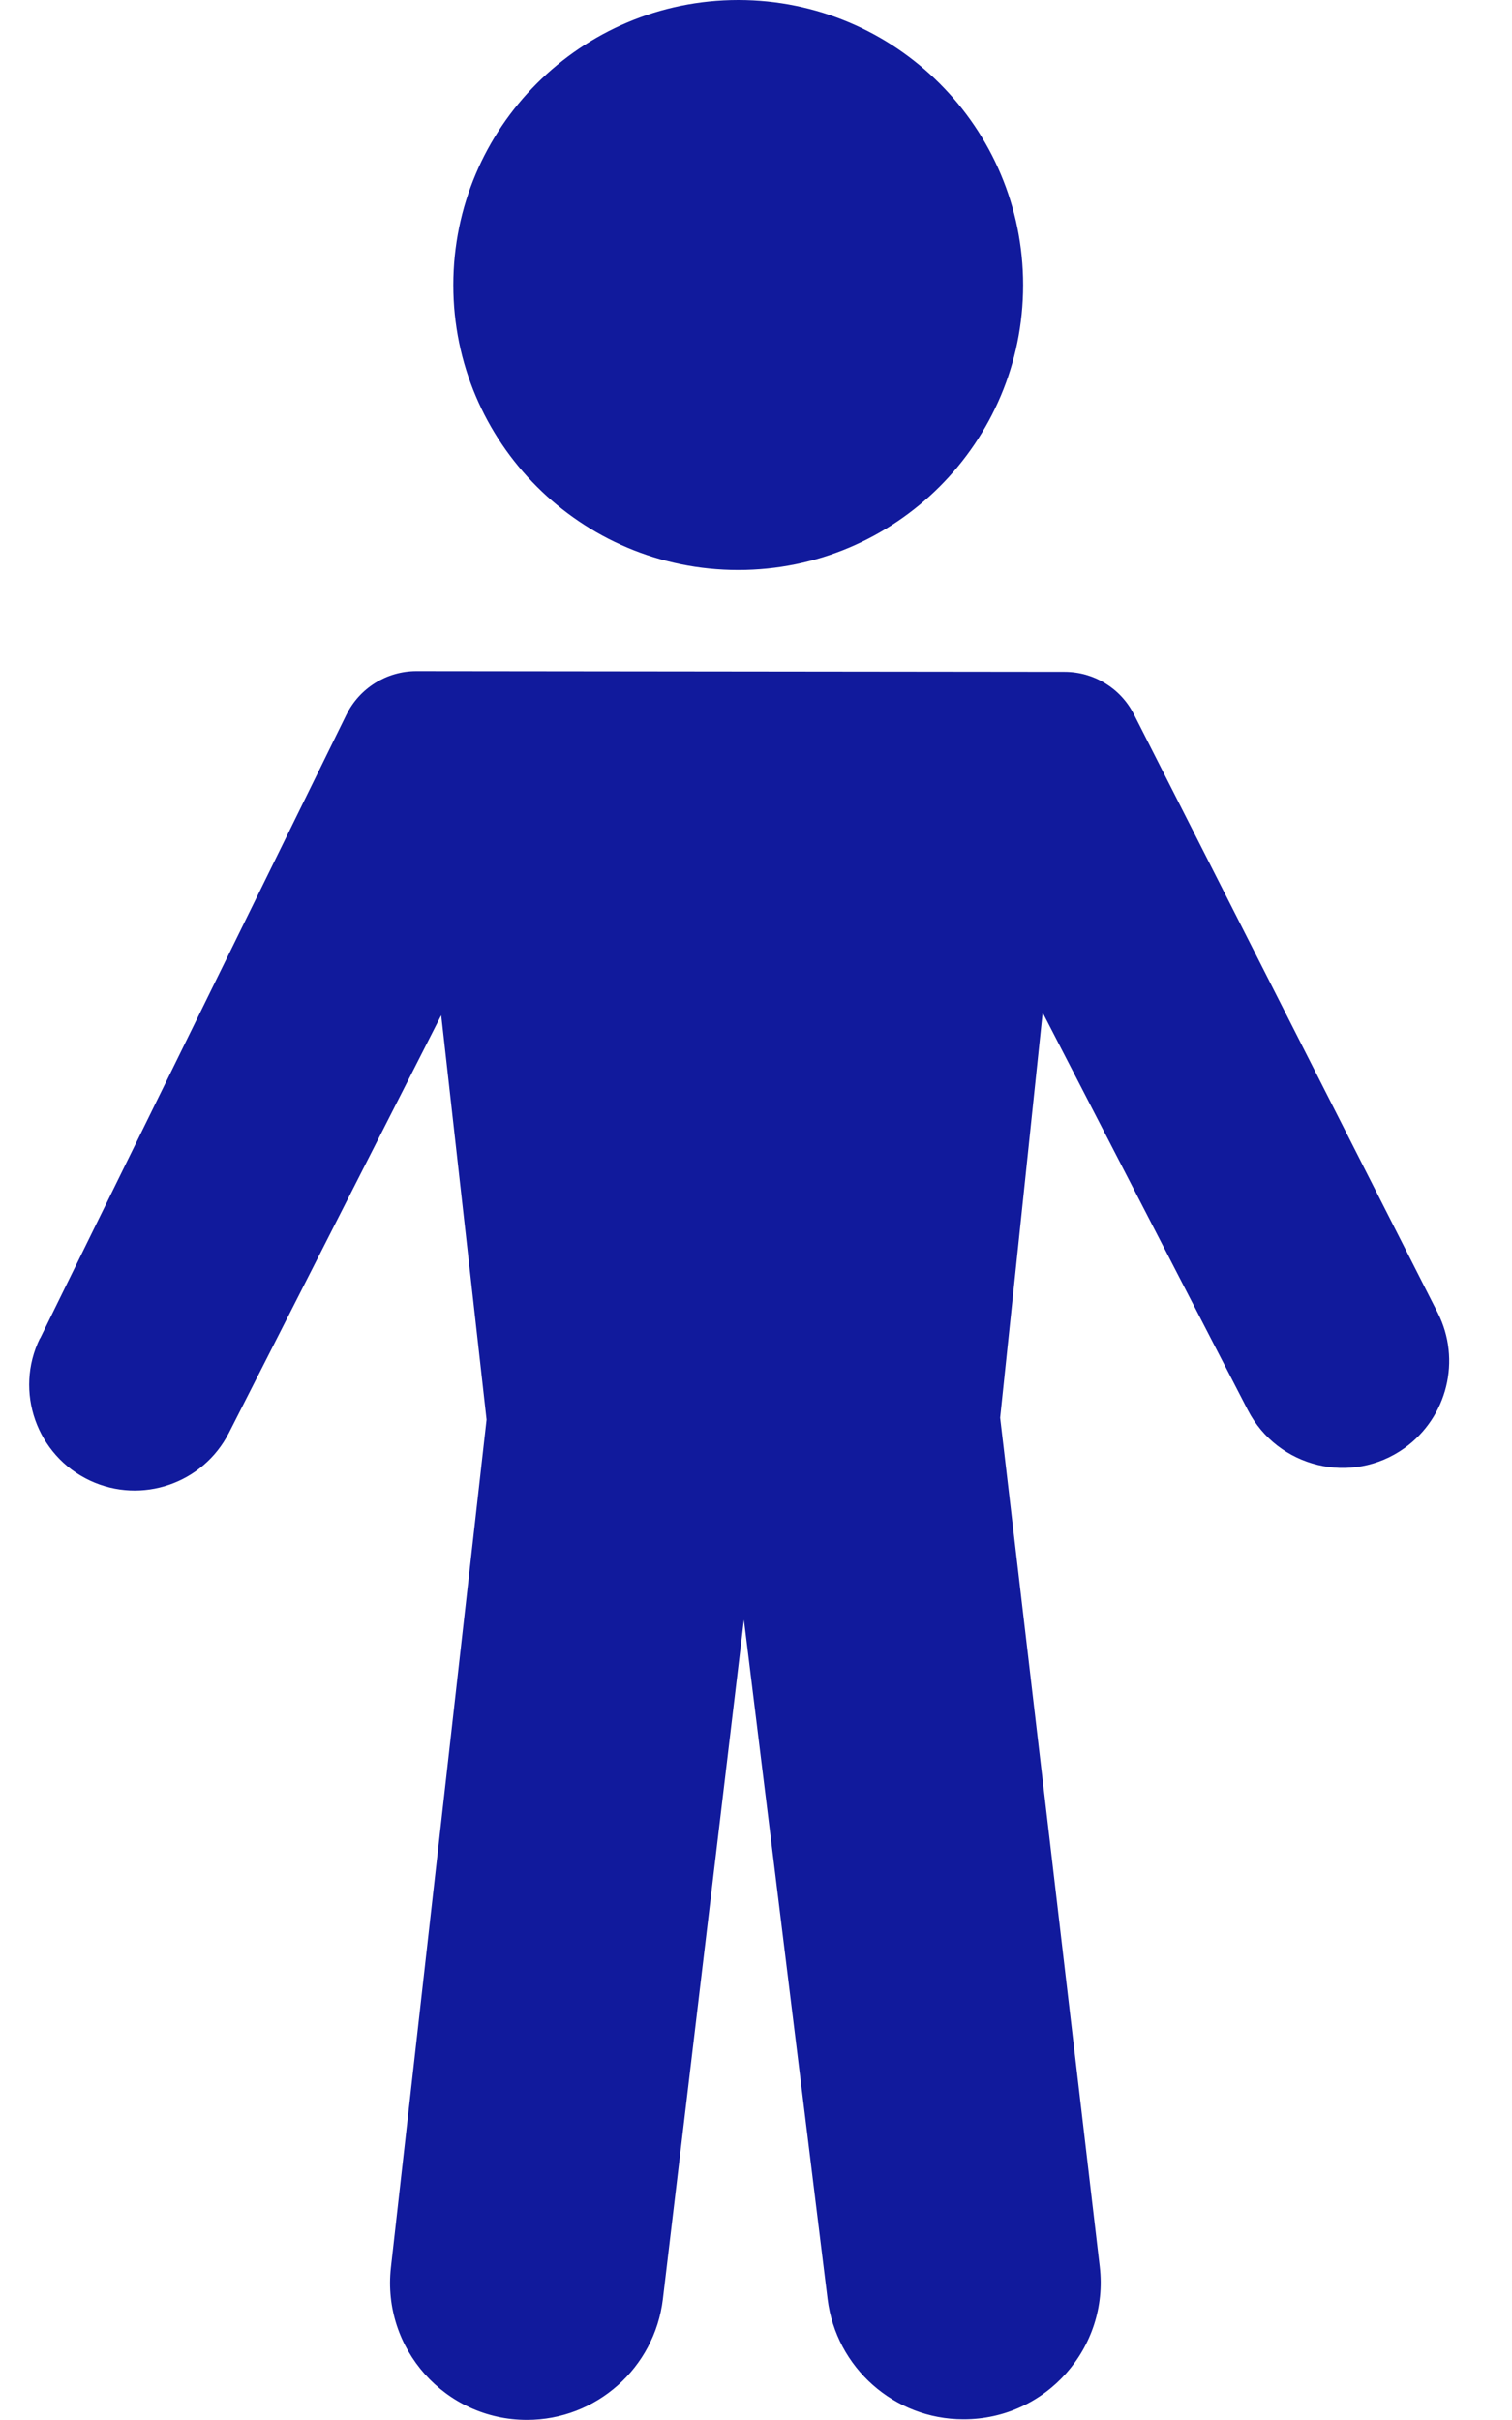 <svg width="15" height="24" viewBox="0 0 15 24" fill="none" xmlns="http://www.w3.org/2000/svg">
<path d="M0.398 13.273L3.437 7.087C3.567 6.824 3.836 6.656 4.13 6.656L10.562 6.663C10.852 6.663 11.117 6.825 11.249 7.084L14.263 13.019C14.499 13.486 14.359 14.055 13.934 14.361C13.41 14.736 12.675 14.557 12.379 13.984L10.344 10.043L9.922 14.06L10.91 22.477C11.005 23.285 10.374 23.994 9.56 23.993H9.557C8.872 23.993 8.294 23.481 8.21 22.8L7.38 16.064L6.576 22.802C6.494 23.484 5.915 23.999 5.228 23.999C4.417 23.999 3.788 23.294 3.878 22.488L4.827 14.079L4.377 10.069L2.271 14.21C2.015 14.713 1.405 14.922 0.894 14.684C0.363 14.436 0.139 13.799 0.396 13.273H0.398Z" fill="#111A9C"/>
<path d="M7.324 5.653C8.885 5.653 10.15 4.388 10.15 2.827C10.15 1.266 8.885 0 7.324 0C5.763 0 4.497 1.266 4.497 2.827C4.497 4.388 5.763 5.653 7.324 5.653Z" fill="#111A9C"/>
</svg>
